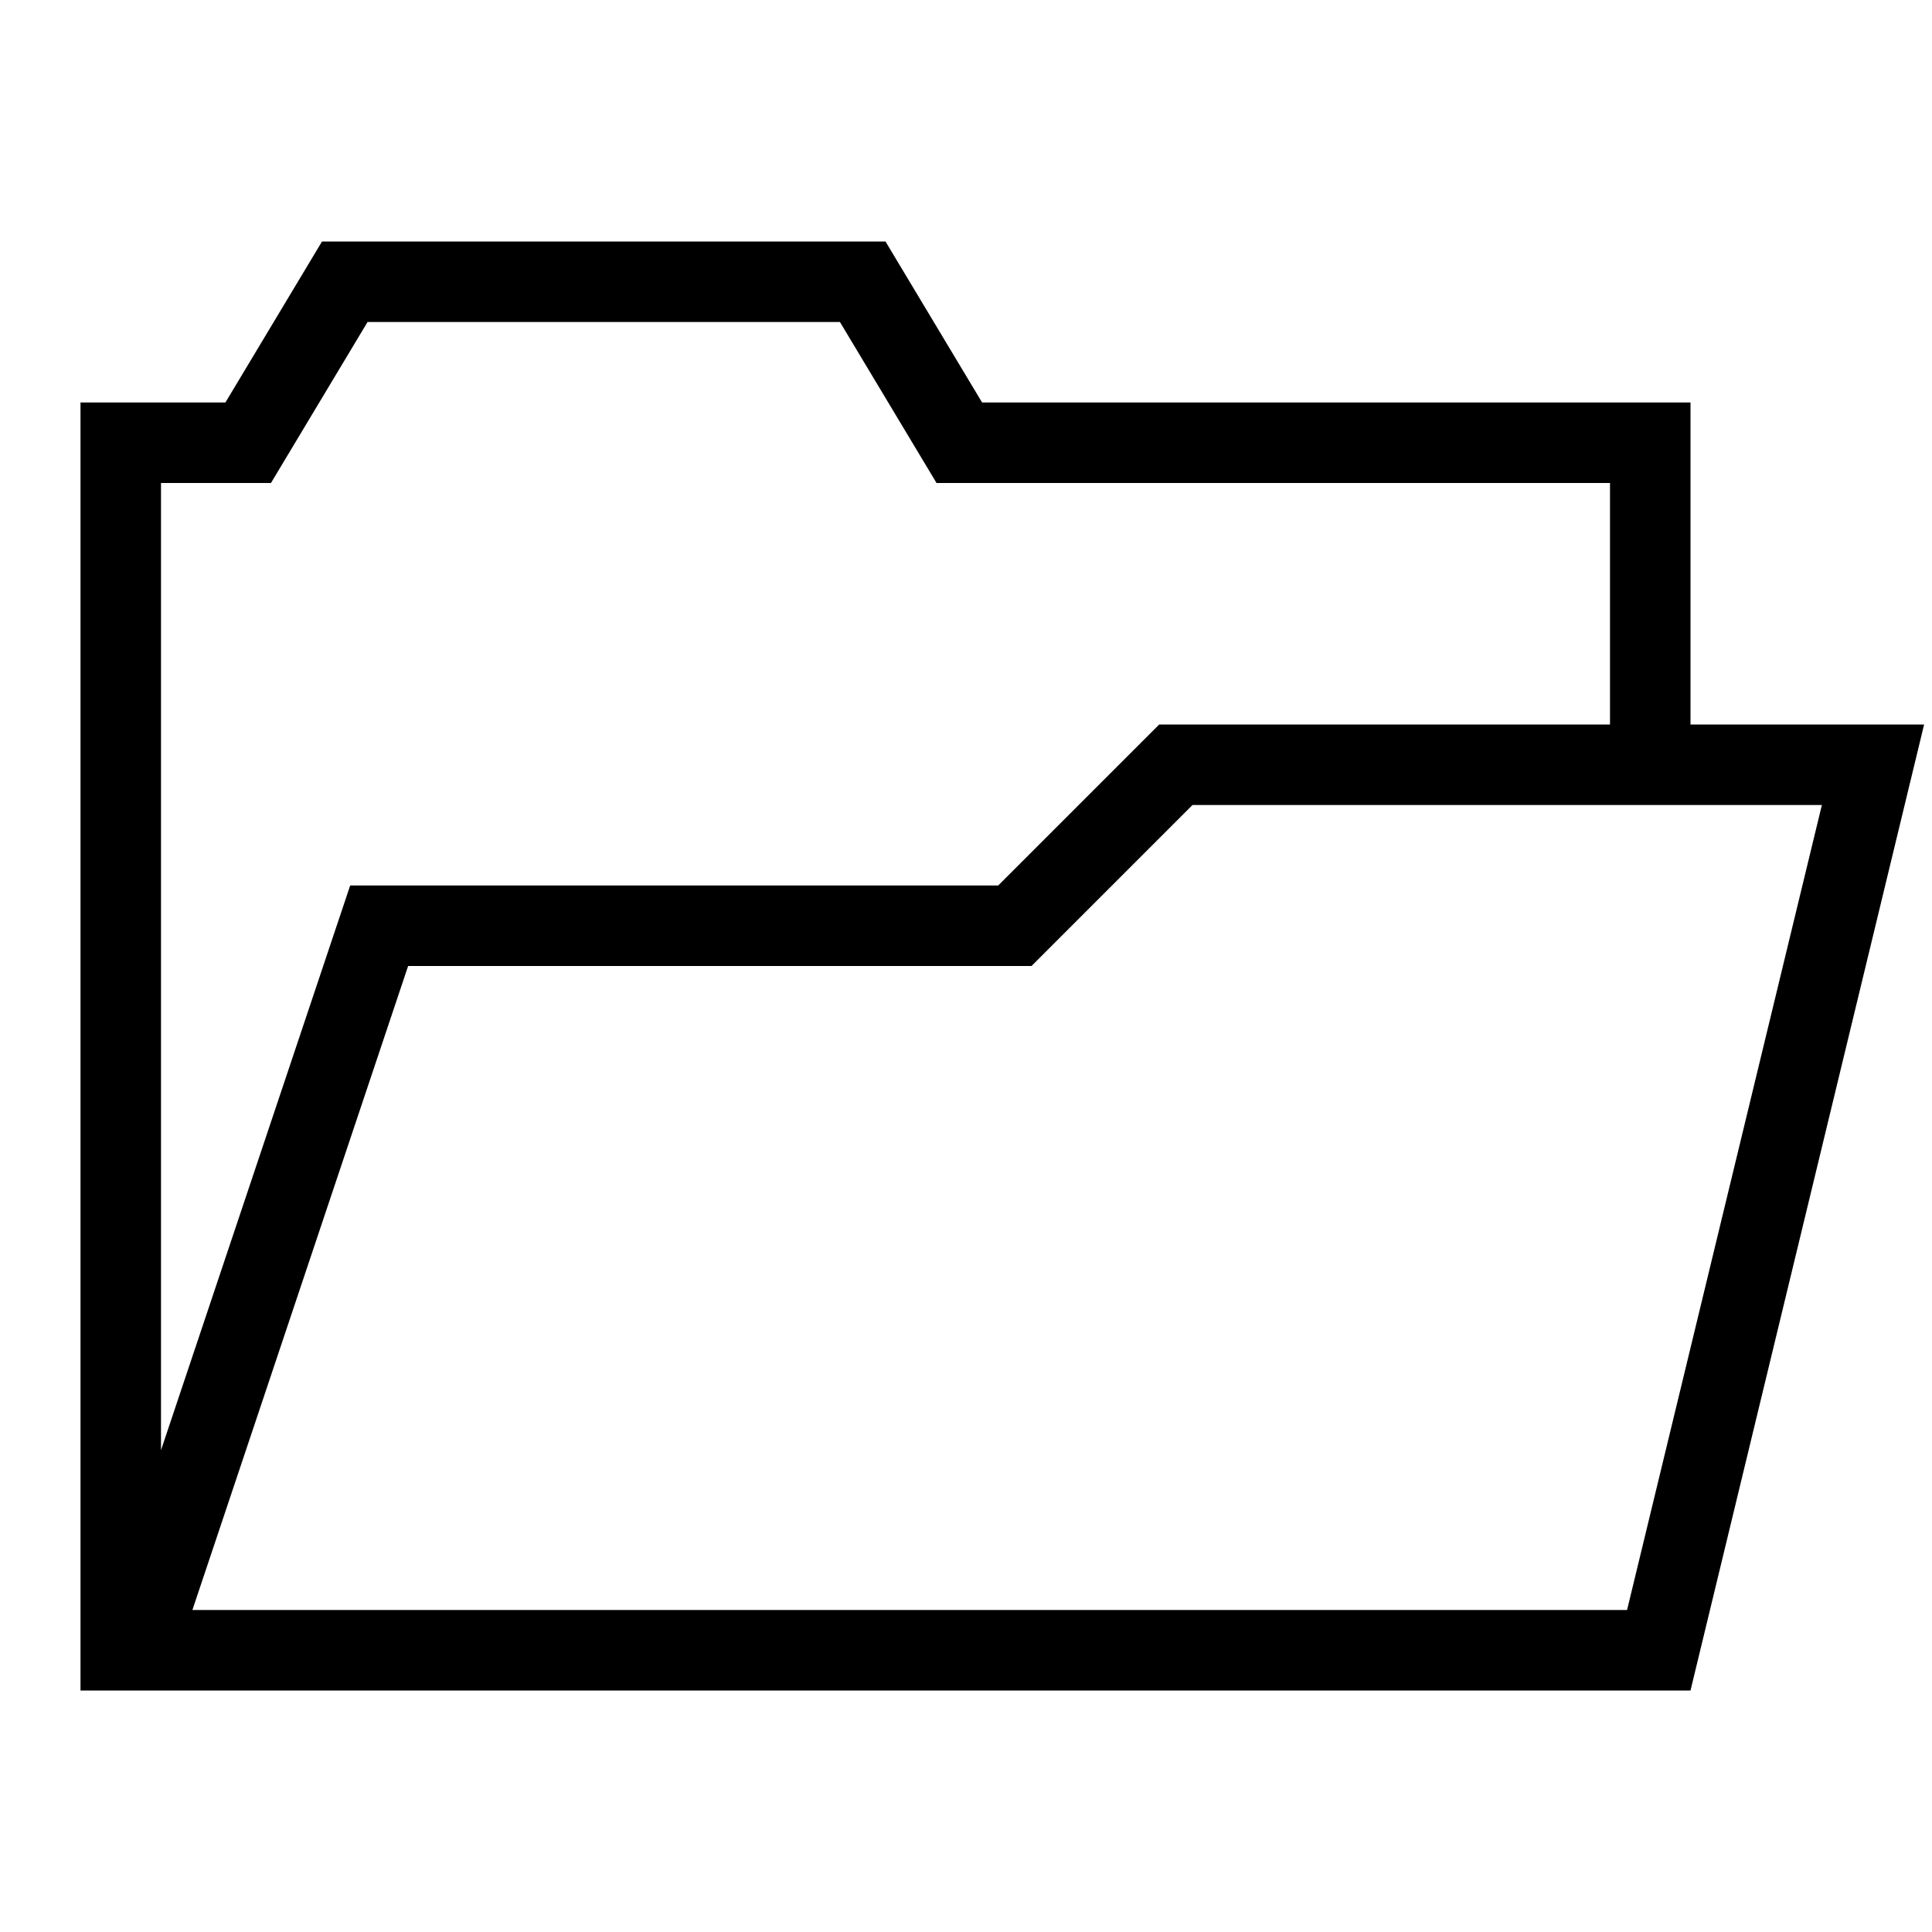 <?xml version="1.0" encoding="utf-8"?><!-- Скачано с сайта svg4.ru / Downloaded from svg4.ru -->
<svg width="800px" height="800px" viewBox="0 0 24 24" xmlns="http://www.w3.org/2000/svg"><path d="M21 5h-8.8L11 3H4L2.8 5H1v16h20l2.902-12H21zM2 6h1.366l1.2-2h5.868l1.2 2H20v3h-5.6l-2 2H4.35L2 18.015zm20.632 4l-2.42 10H2.39l2.68-8h7.744l2-2z"/><path fill="none" d="M0 0h24v24H0z"/></svg>
